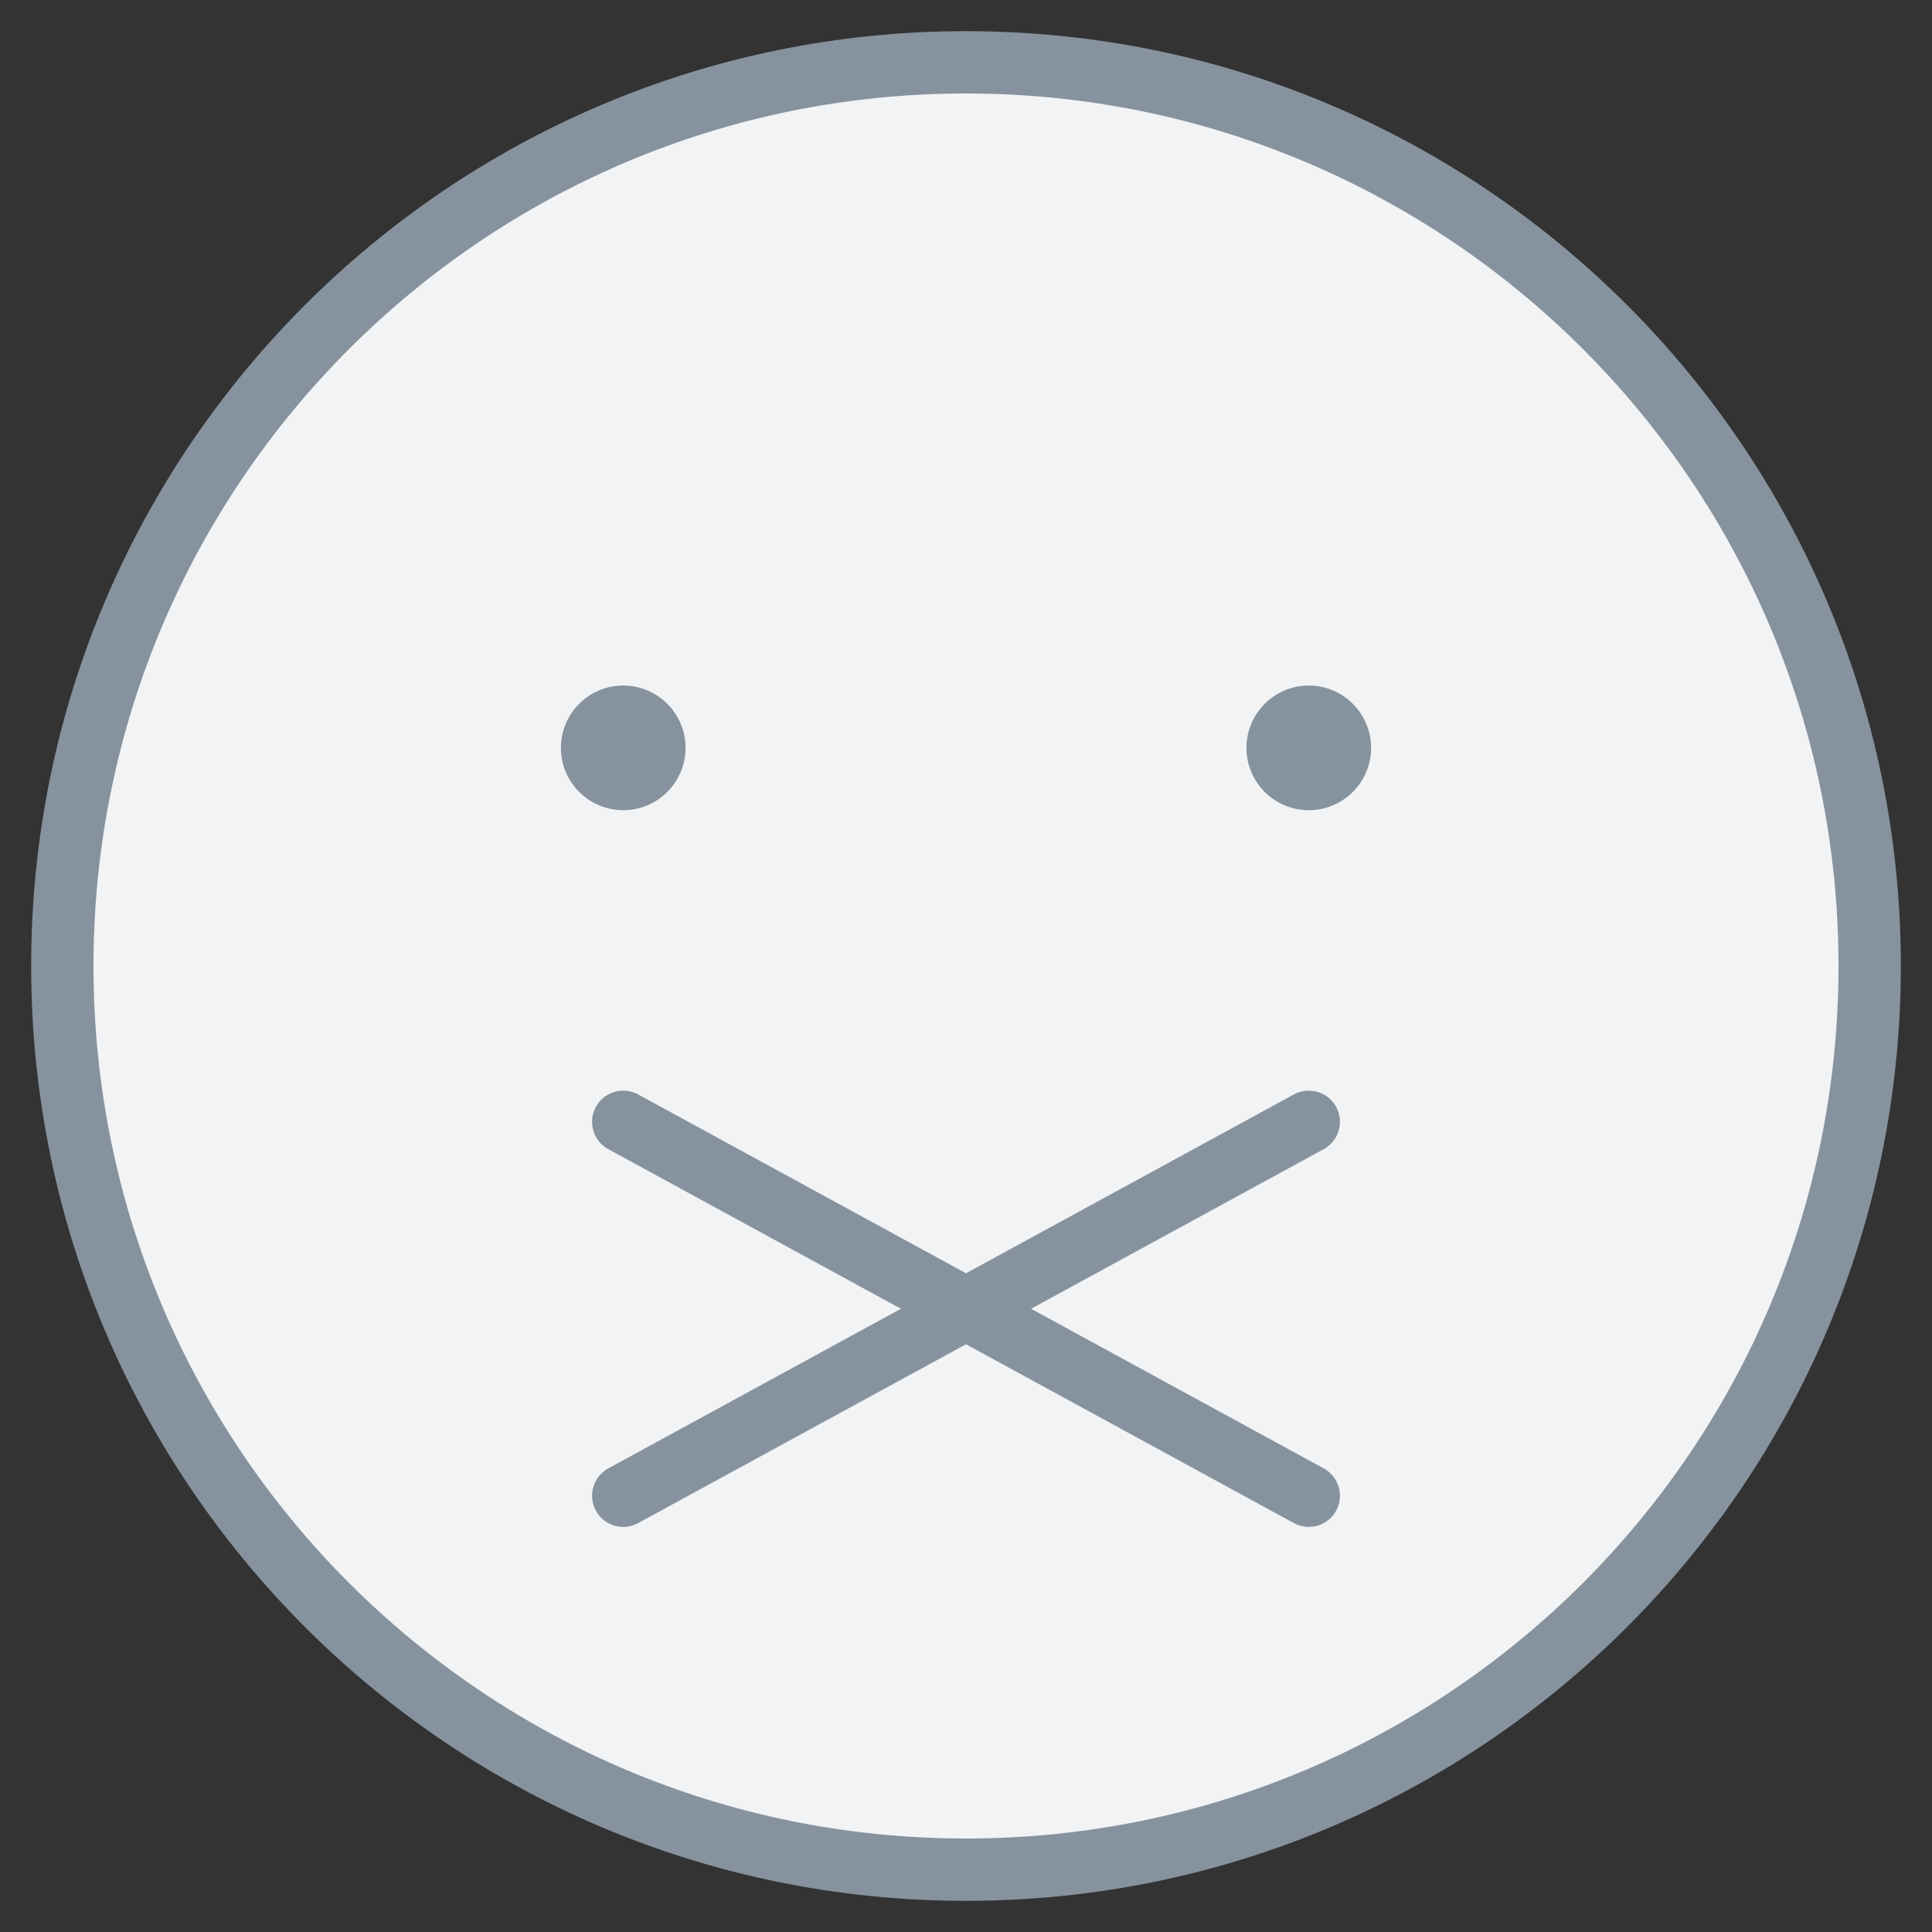 <svg width="31px" height="31px" viewBox="0 0 31 31" version="1.1" xmlns="http://www.w3.org/2000/svg" xmlns:xlink="http://www.w3.org/1999/xlink">
    <rect x="0" y="0" width="31" height="31" fill="#333333" stroke="none"/>
    <!-- Generator: Sketch 63.1 (92452) - https://sketch.com -->
    <title>Bad</title>
    <desc>Created with Sketch.</desc>
    <g id="Page-1" stroke="none" stroke-width="1" fill="none" fill-rule="evenodd">
        <g id="Credit-Cards-featured-card-Copy" transform="translate(-926, -660)">
            <g id="Bad" transform="translate(927, 661)">
                <path d="M29,14.5 C29,22.508 22.508,29 14.5,29 C6.492,29 0,22.508 0,14.5 C0,6.492 6.492,0 14.5,0 C22.508,0 29,6.492 29,14.5 Z" id="Stroke-117" stroke="#86939E" fill="#F1F3F5"></path>
                <path d="M10,11 C10,11.552 9.552,12 9,12 C8.448,12 8,11.552 8,11 C8,10.447 8.448,10 9,10 C9.552,10 10,10.447 10,11" id="Fill-119" fill="#86939E"></path>
                <path d="M21,11 C21,11.552 20.552,12 20,12 C19.448,12 19,11.552 19,11 C19,10.447 19.448,10 20,10 C20.552,10 21,10.447 21,11" id="Fill-121" fill="#86939E"></path>
                <line x1="9" y1="23" x2="20" y2="17" id="Stroke-123" stroke="#86939E" stroke-linecap="round"></line>
                <line x1="20" y1="23" x2="9" y2="17" id="Stroke-125" stroke="#86939E" stroke-linecap="round"></line>
            </g>
        </g>
    </g>
</svg>